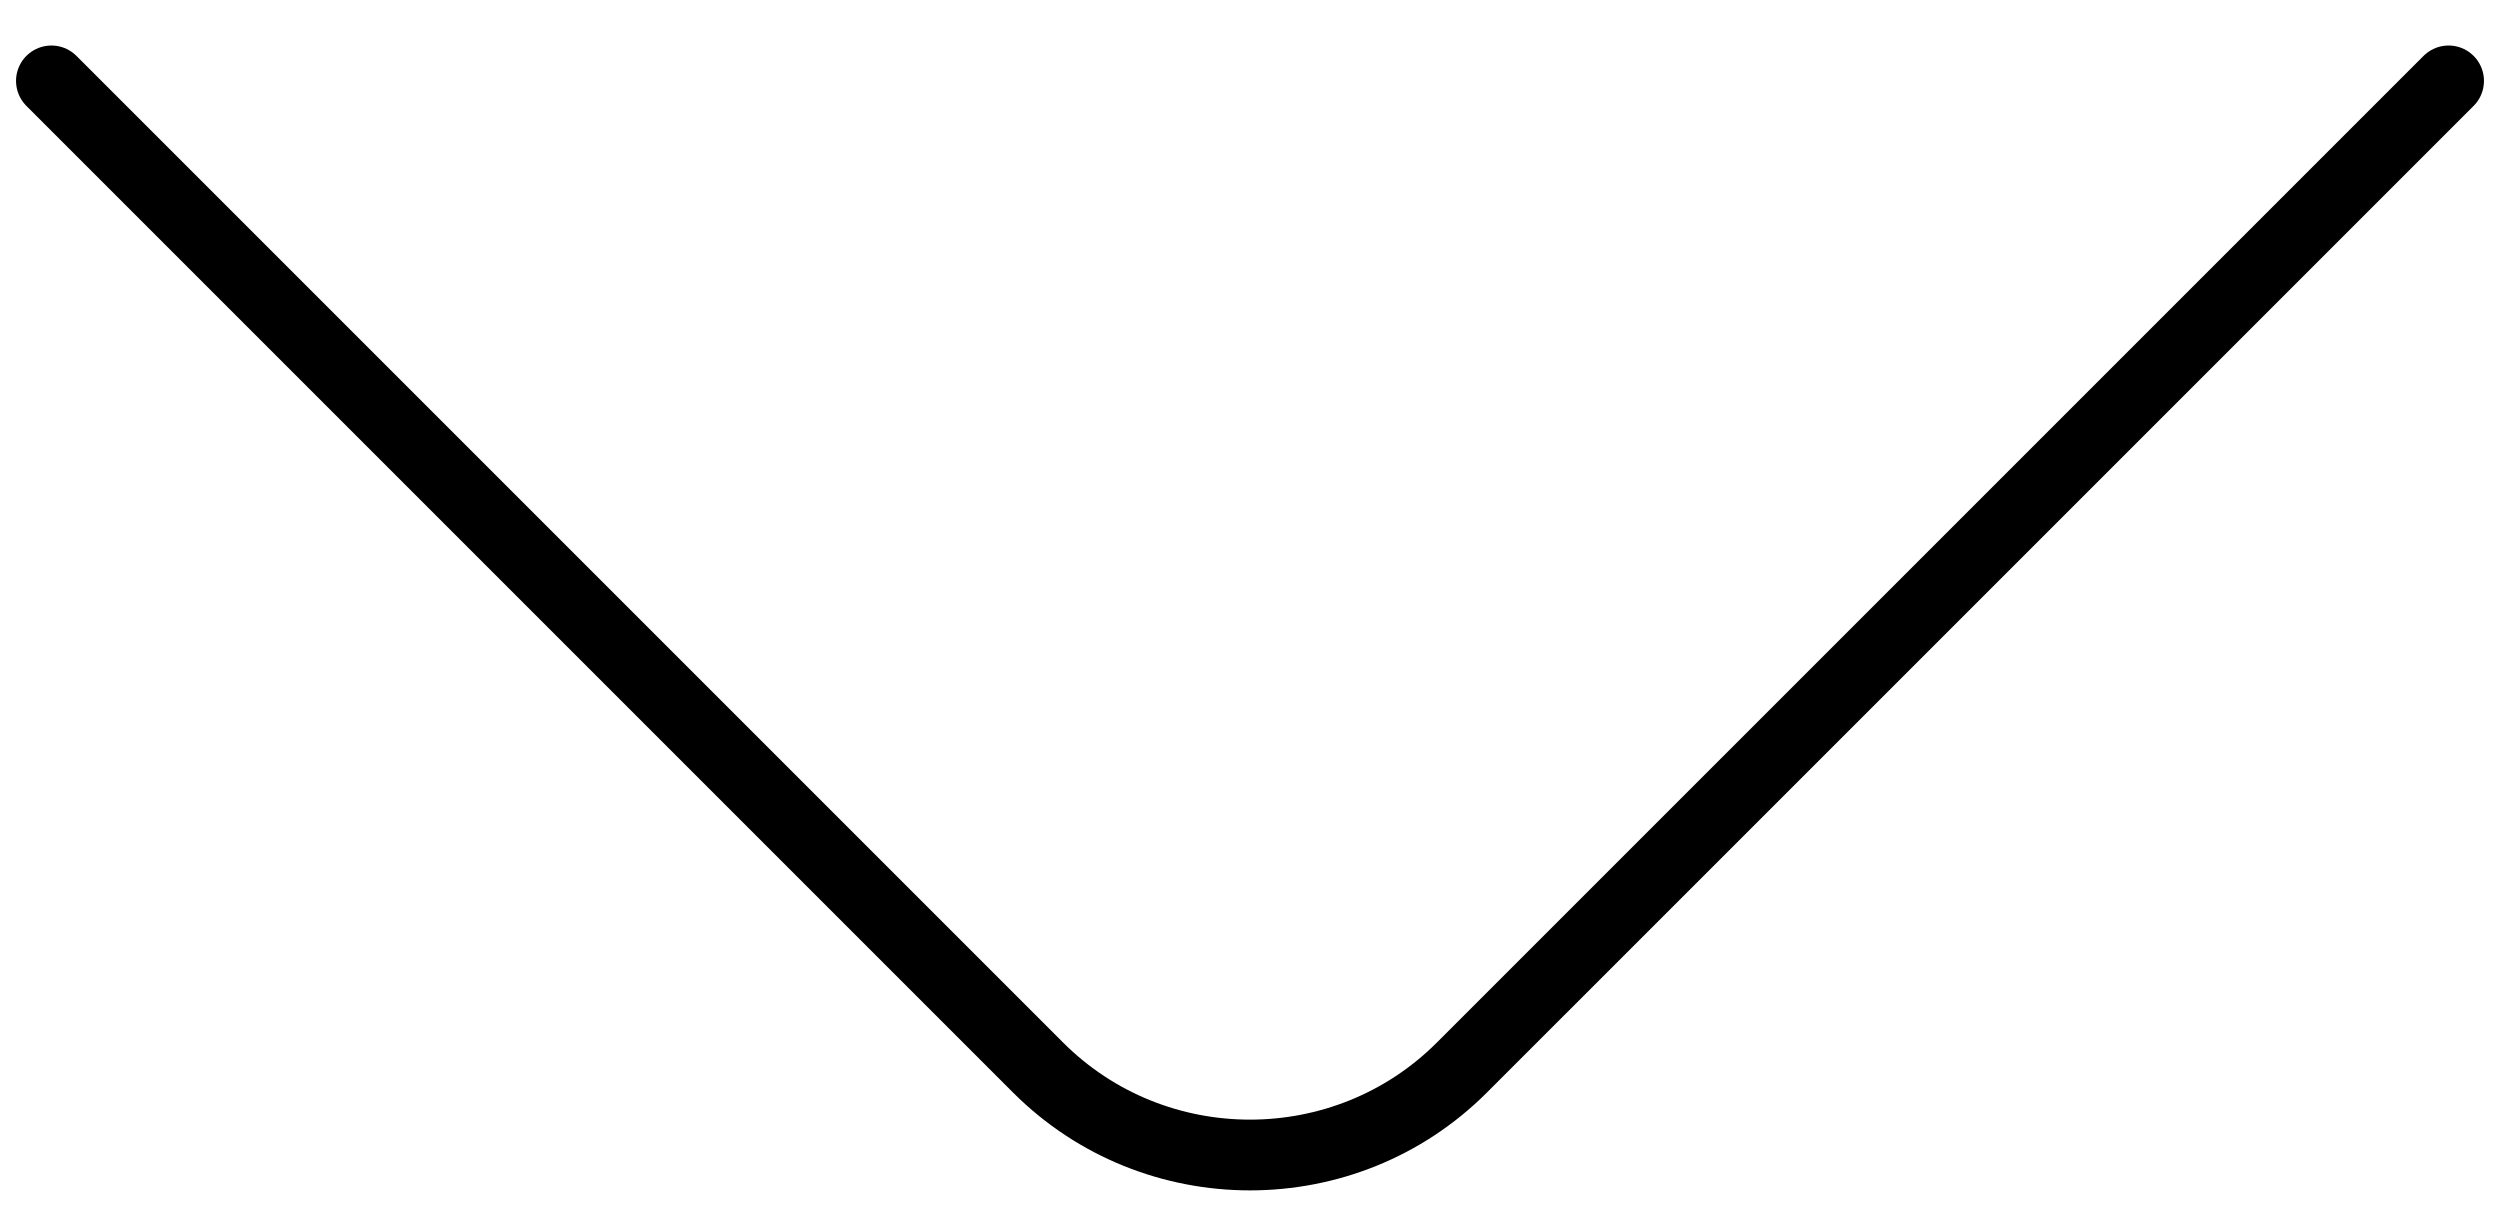 <svg width="53" height="26" viewBox="0 0 53 26" fill="none" xmlns="http://www.w3.org/2000/svg">
<path d="M51.91 1.715L30.991 22.633C28.521 25.104 24.479 25.104 22.008 22.633L1.09 1.715" stroke="black" stroke-width="1.5" stroke-miterlimit="10" stroke-linecap="round" stroke-linejoin="round"/>
</svg>
